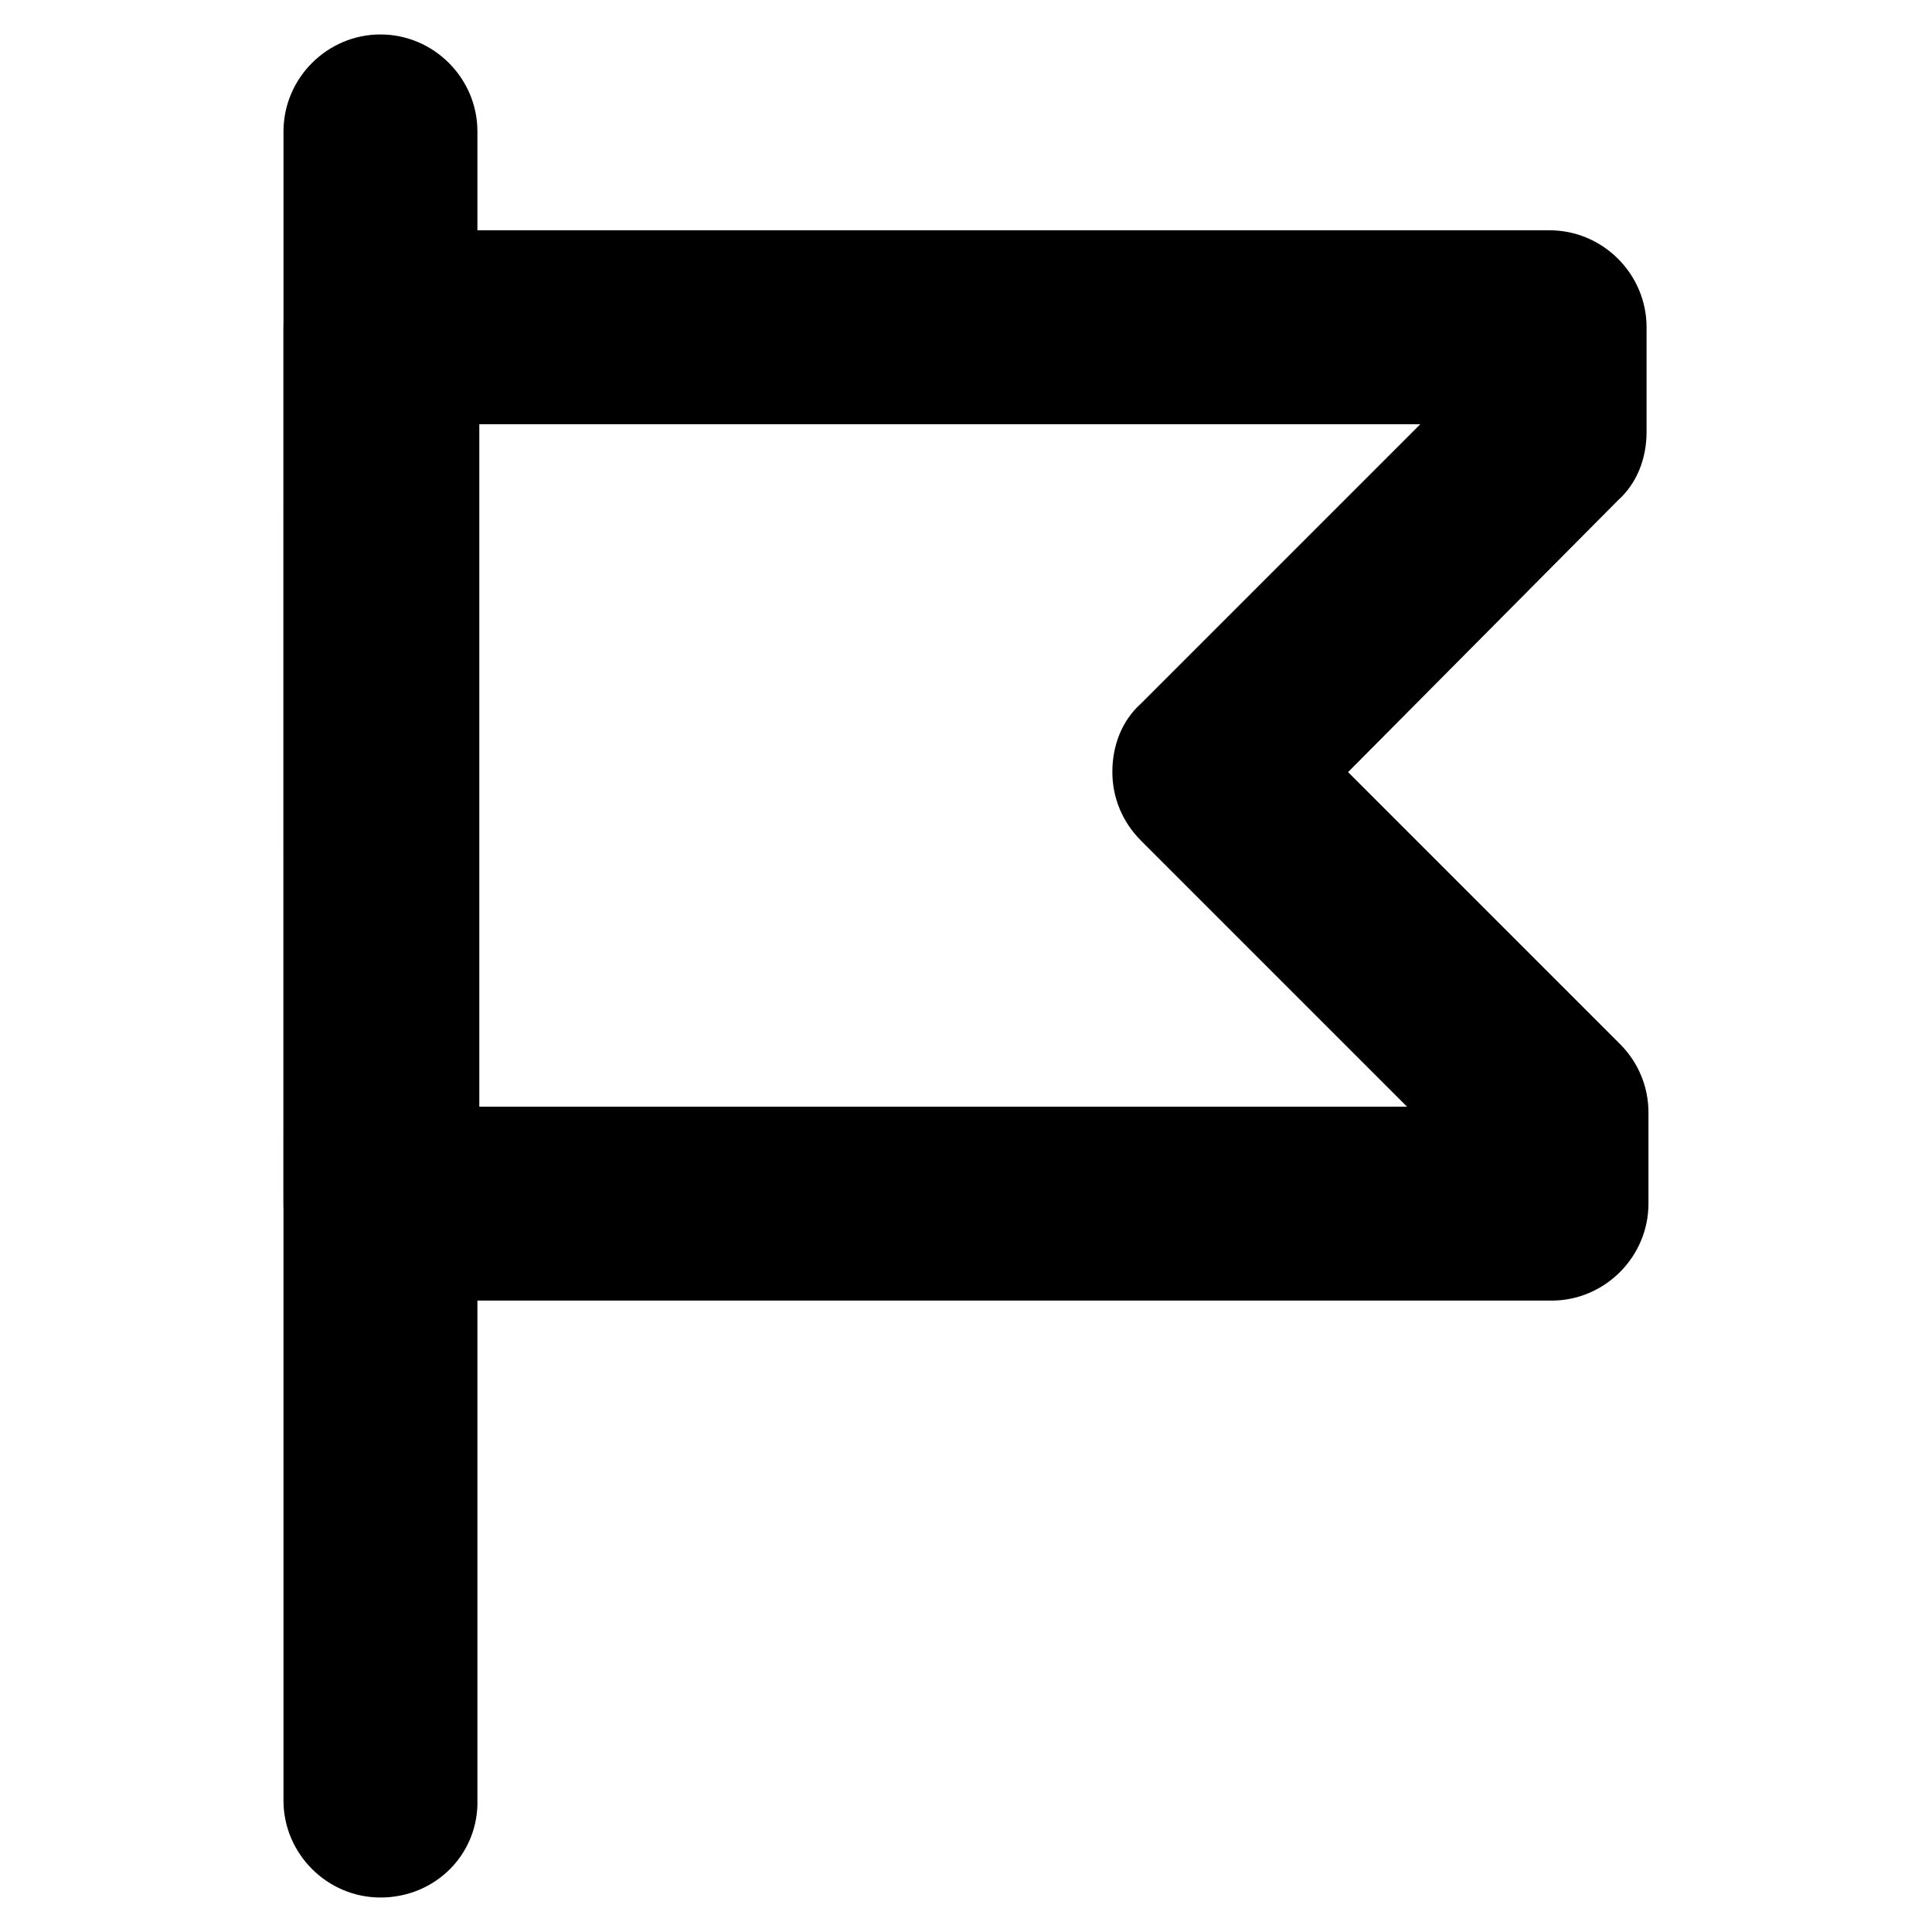 <?xml version="1.0" encoding="UTF-8"?>
<!-- Uploaded to: ICON Repo, www.svgrepo.com, Generator: ICON Repo Mixer Tools -->
<svg fill="#000000" width="800px" height="800px" version="1.1" viewBox="144 144 512 512" xmlns="http://www.w3.org/2000/svg">
 <g>
  <path d="m555.17 488.67h-310.35c-14.105 0-25.695-11.586-25.695-25.695l0.004-232.25c0-14.105 11.586-25.695 25.695-25.695h309.84c14.105 0 25.695 11.586 25.695 25.695v27.711c0 7.055-2.519 13.602-7.559 18.137l-71.543 72.043 72.043 72.043c5.039 5.039 7.559 11.586 7.559 18.137v24.184c0 14.109-11.59 25.695-25.695 25.695zm-284.15-51.387h245.86l-70.535-70.535c-5.039-5.039-7.559-11.586-7.559-18.137 0-7.055 2.519-13.602 7.559-18.137l74.059-74.059h-249.38z"/>
  <path d="m244.82 646.86c-14.105 0-25.695-11.586-25.695-25.695l0.004-442.34c0-14.105 11.586-25.695 25.695-25.695 14.105 0 25.695 11.586 25.695 25.695v441.84c0.5 14.613-11.086 26.199-25.699 26.199z"/>
 </g>
</svg>